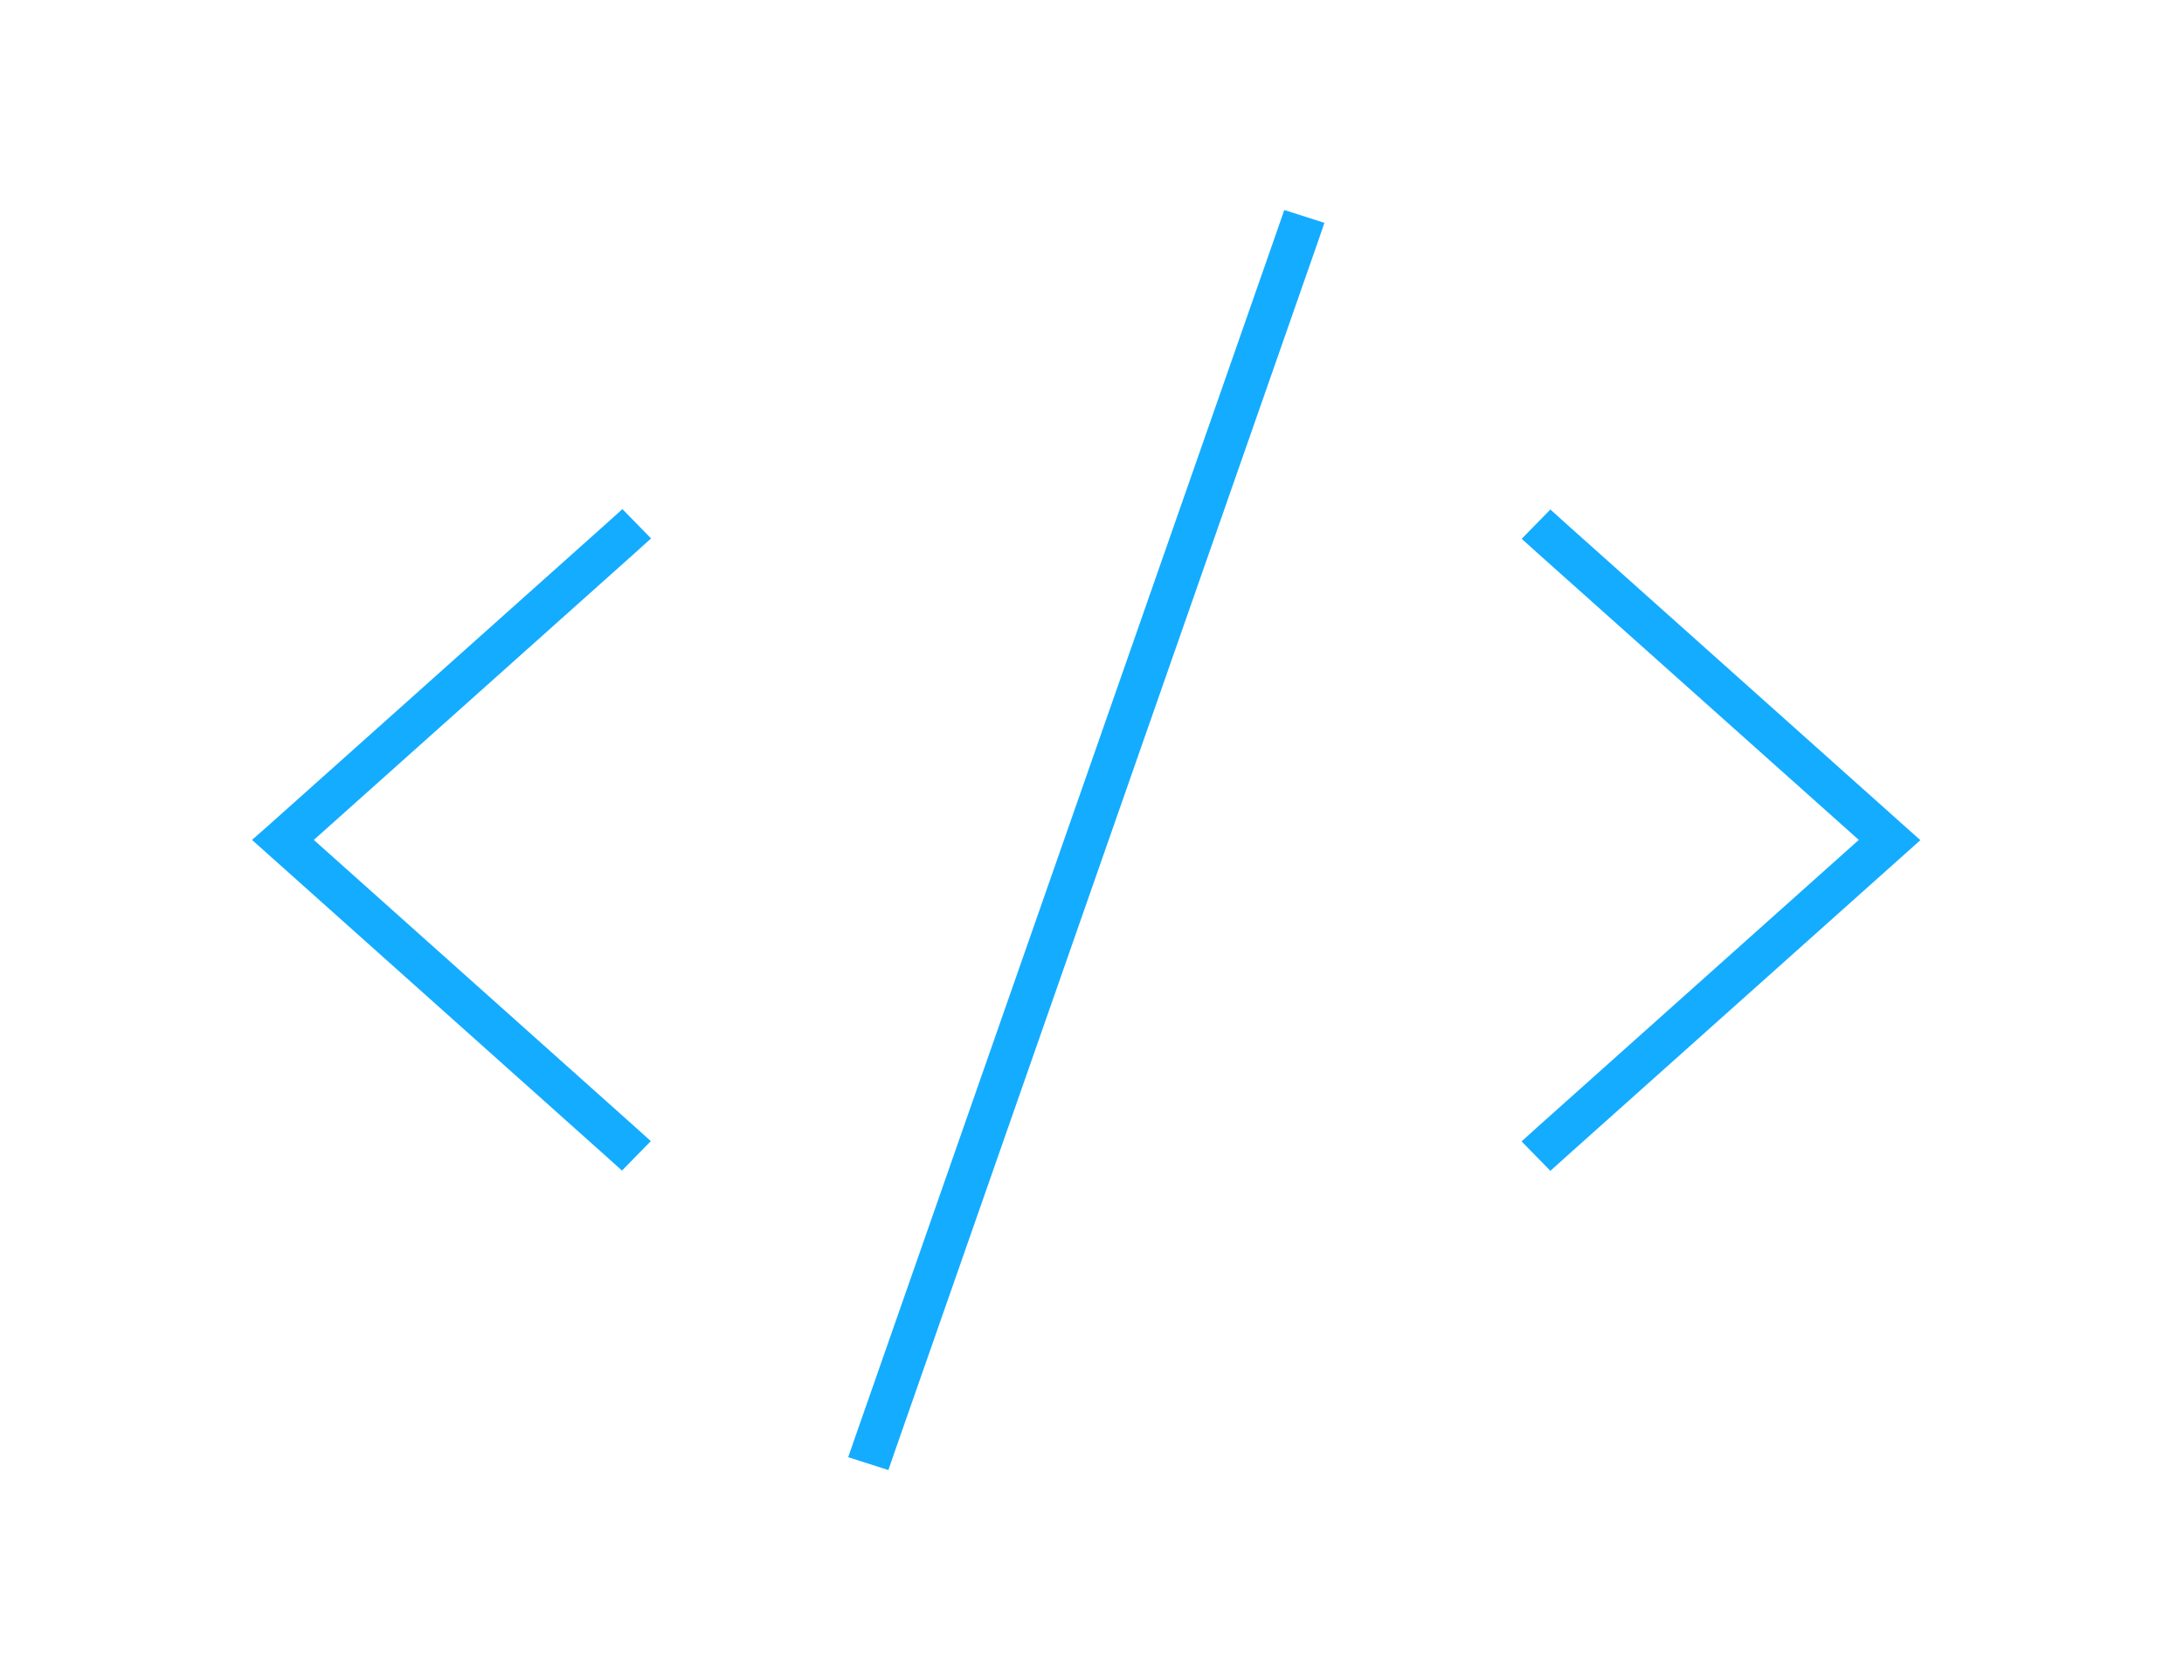 <?xml version="1.0" encoding="UTF-8"?> <svg xmlns="http://www.w3.org/2000/svg" width="52" height="40" viewBox="0 0 52 40" fill="none"><path d="M30.578 5L30.42 5.456L20.353 34.239L20.195 34.694L21.152 35L21.309 34.544L31.377 5.762L31.534 5.306L30.578 5ZM36.228 12.825L36.593 13.155L44.257 19.997L36.593 26.845L36.228 27.175L36.914 27.876L37.279 27.547L45.333 20.351L45.723 20.003L45.333 19.655L37.279 12.46L36.914 12.13L36.228 12.831V12.825ZM14.816 12.124L14.45 12.454L6.396 19.649L6 19.997L6.39 20.345L14.444 27.541L14.809 27.87L15.495 27.169L15.13 26.839L7.472 19.997L15.136 13.149L15.501 12.819L14.816 12.118V12.124Z" fill="#14ACFF"></path></svg> 